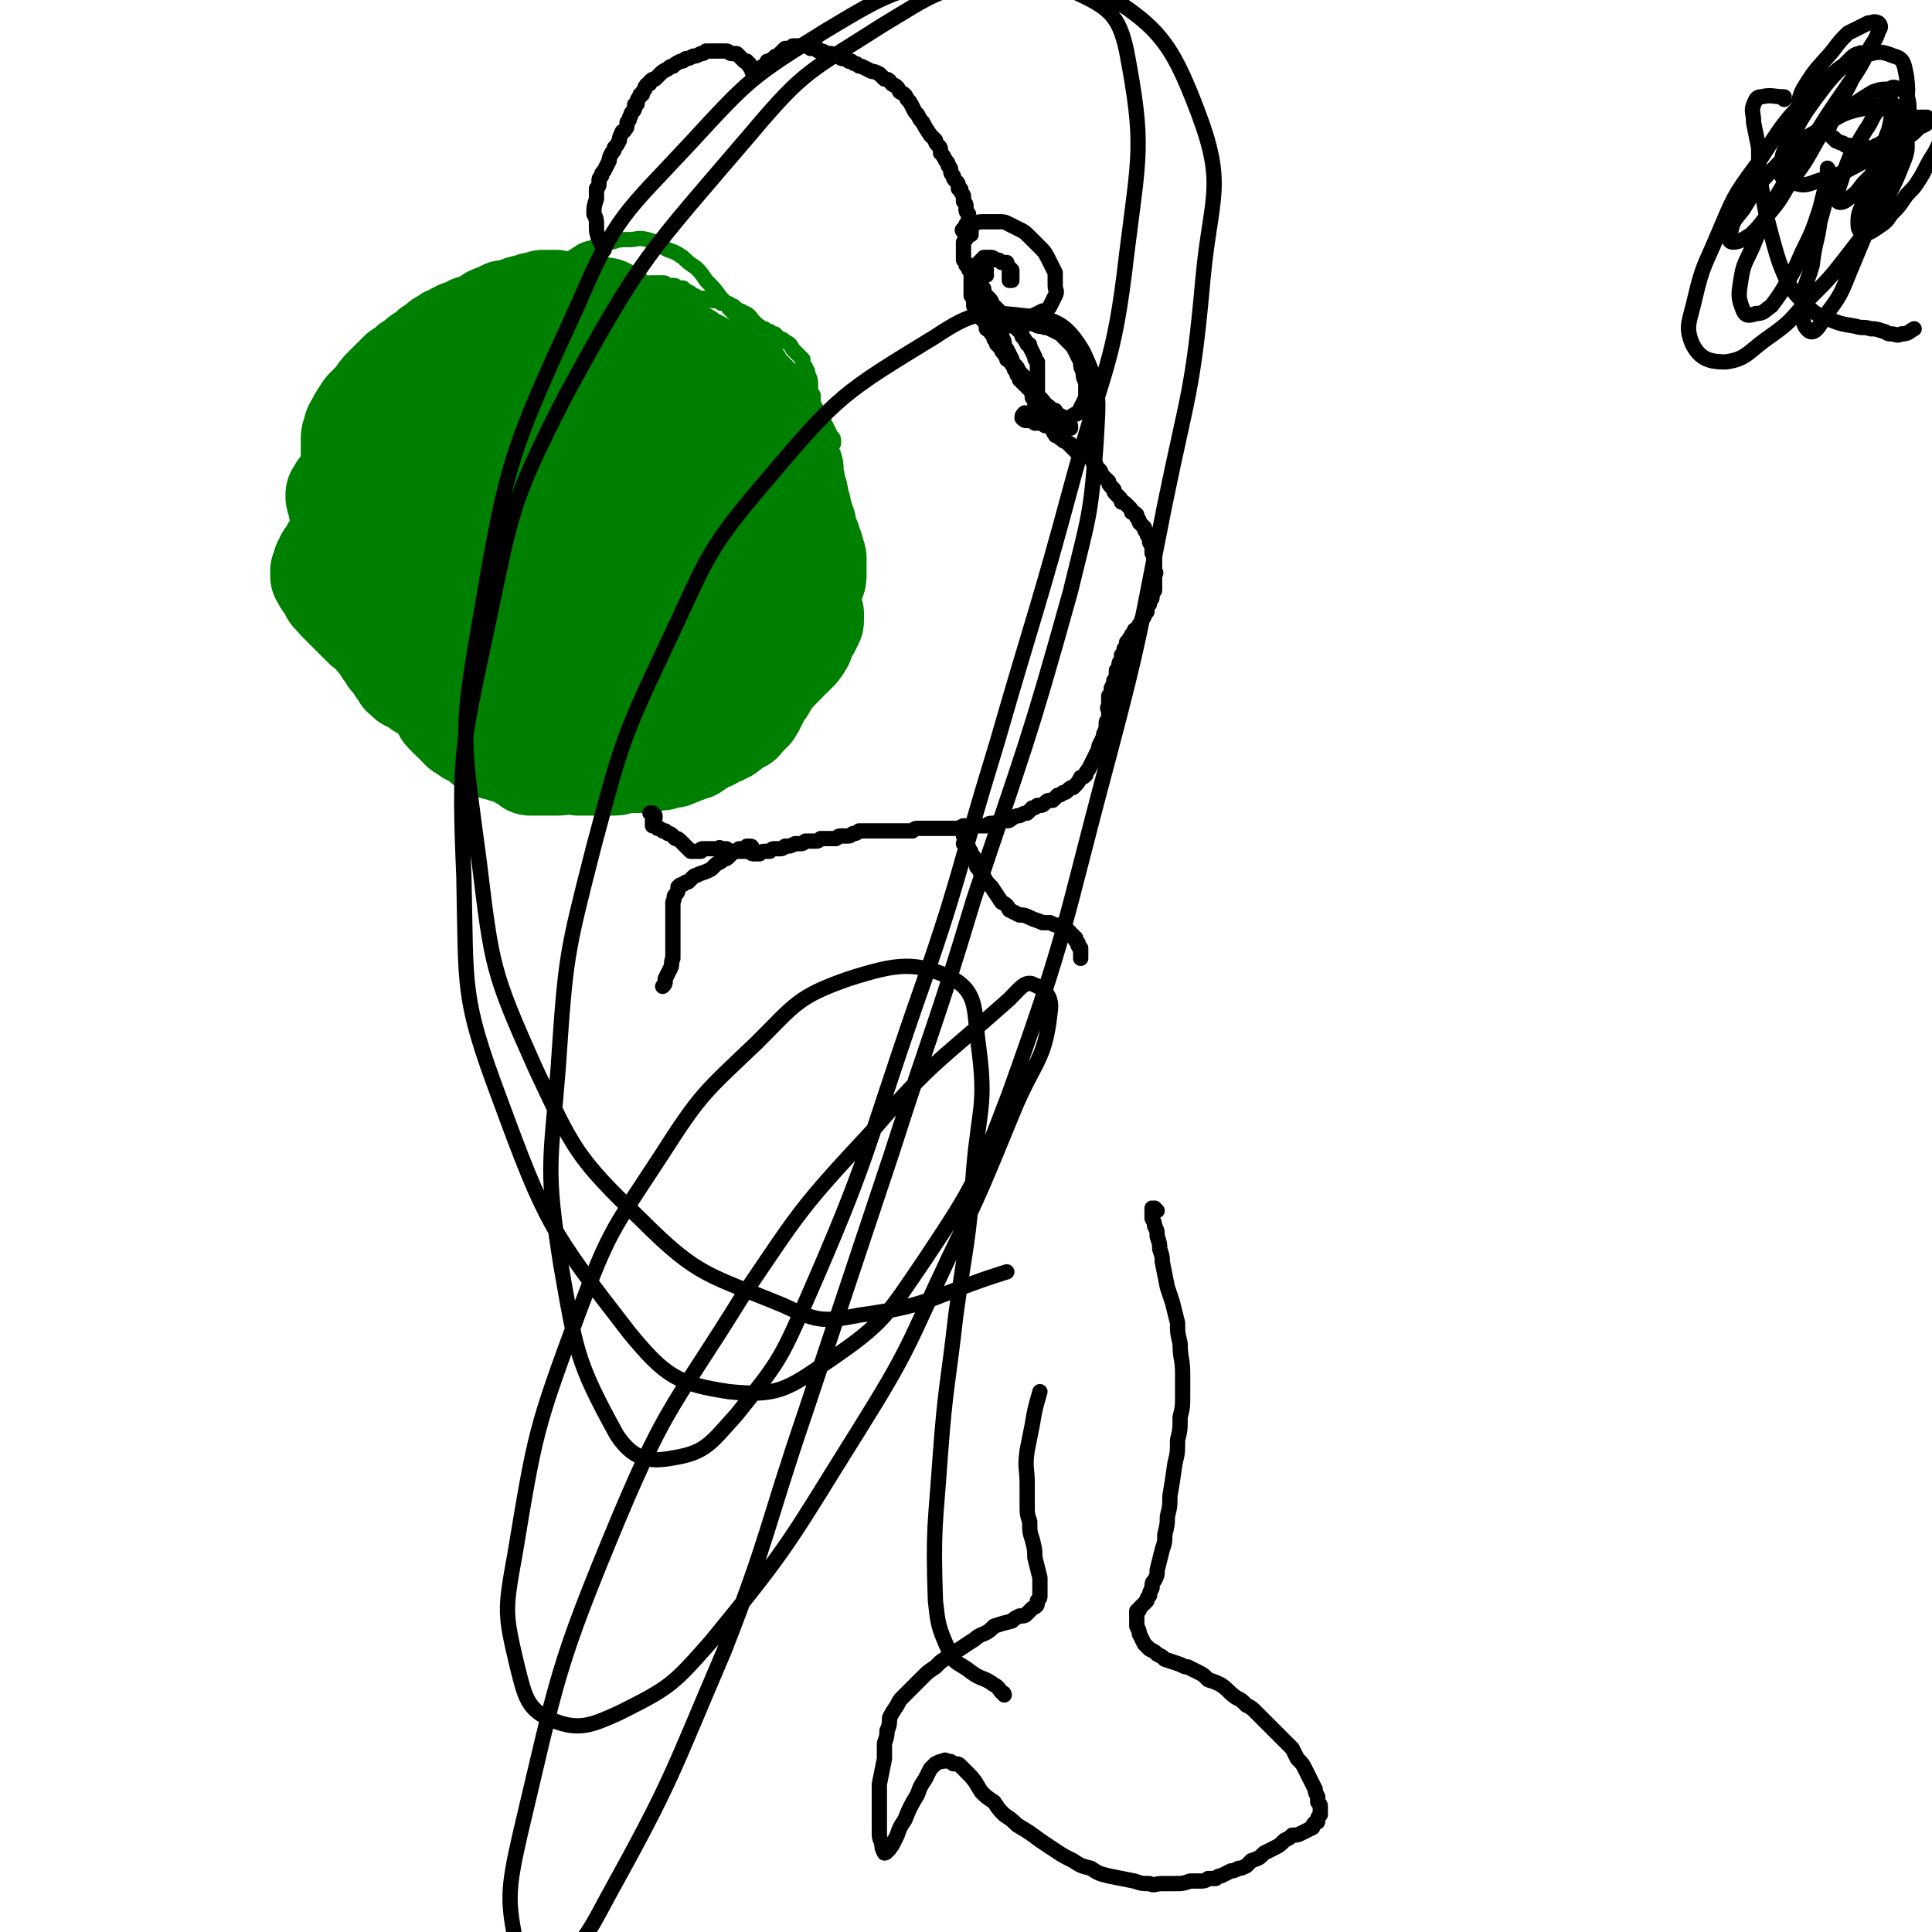 <svg viewBox='0 0 758 758' version='1.1' xmlns='http://www.w3.org/2000/svg' xmlns:xlink='http://www.w3.org/1999/xlink'><g fill='none' stroke='#008000' stroke-width='40' stroke-linecap='round' stroke-linejoin='round'><path d='M182,173c0,0 0,-1 -1,-1 0,0 1,0 1,0 -1,1 -1,1 -1,1 0,0 0,0 0,0 0,1 0,1 0,1 0,0 0,0 0,1 -1,1 -1,1 -1,2 0,2 0,2 0,3 0,1 0,1 0,2 0,2 0,2 0,4 0,2 0,2 1,4 0,2 0,2 0,3 1,2 1,2 1,3 1,1 1,1 2,3 0,1 0,1 1,2 1,1 1,1 3,3 1,1 1,1 1,2 1,1 1,1 2,2 1,1 1,1 3,2 1,2 1,2 3,3 1,1 1,1 2,2 2,1 2,1 3,2 1,1 1,1 2,2 2,1 2,1 4,3 2,1 2,1 3,1 2,1 2,1 3,2 2,1 2,1 3,1 2,1 2,1 3,2 2,1 2,1 4,2 2,1 2,1 3,2 2,0 2,0 4,1 2,1 2,1 3,1 2,1 2,1 4,2 4,1 4,1 7,1 2,1 2,1 5,1 2,0 2,0 4,0 2,0 2,1 5,0 3,0 3,0 7,0 5,-1 5,-2 10,-3 2,-1 2,-1 5,-1 2,-1 2,-1 4,-2 2,-1 2,-1 5,-3 1,-1 1,-1 3,-2 1,-1 1,-1 2,-2 2,-1 2,-1 3,-2 1,-2 1,-2 3,-4 1,-1 1,-1 1,-2 1,-1 1,-1 2,-2 0,-1 0,-1 0,-2 1,-1 1,-1 1,-2 1,-2 1,-2 1,-5 1,-1 1,-1 1,-3 0,-2 0,-2 0,-3 0,-2 0,-2 0,-3 0,-2 0,-2 -1,-5 0,-1 0,-1 0,-2 -1,-2 -1,-2 -1,-3 -1,-1 -1,-1 -2,-3 0,-1 0,-1 -1,-2 -1,-2 -1,-2 -3,-4 0,-1 0,-1 -1,-2 -1,-1 -1,-1 -2,-2 -1,-1 -1,-1 -2,-2 -1,-2 -1,-2 -2,-4 -1,-1 -1,-1 -1,-3 -1,-1 -1,-1 -2,-2 -1,-2 -1,-2 -2,-3 -2,-2 -2,-2 -4,-4 -1,-1 -1,-1 -3,-2 -2,-1 -2,-1 -4,-1 -3,-1 -3,-1 -5,-1 -3,0 -3,0 -5,0 -4,-1 -4,-1 -7,-1 -2,0 -2,1 -4,1 -2,0 -2,0 -4,1 -2,0 -2,0 -3,1 -1,0 -1,0 -3,1 -1,1 -1,1 -3,2 -1,1 -1,1 -2,3 0,1 0,1 -1,3 '/><path d='M239,177c0,-1 -1,-2 -1,-1 0,0 0,1 1,2 1,5 0,5 3,10 2,5 2,5 5,10 2,2 2,2 4,5 2,2 1,3 4,5 2,2 2,2 4,3 2,1 3,1 5,1 '/><path d='M279,203c0,0 -1,-1 -1,-1 0,0 1,1 1,1 1,-5 2,-5 3,-11 0,-2 -1,-2 -1,-5 -1,-3 -1,-3 -2,-5 -2,-2 -2,-2 -4,-4 -1,-1 -1,-2 -3,-2 -3,-1 -4,-2 -7,-1 -2,0 -2,1 -4,2 -3,1 -3,1 -4,3 -2,2 -2,2 -3,5 -2,4 -2,4 -3,9 -1,3 -1,3 -1,6 0,3 0,3 1,5 0,3 0,3 1,5 1,1 1,2 2,2 1,1 2,1 3,0 2,0 2,-1 3,-2 1,-2 1,-2 1,-4 1,-2 1,-2 1,-5 -1,-3 0,-4 -2,-7 -1,-3 -1,-3 -2,-4 -2,-2 -2,-2 -4,-3 -2,-1 -3,-1 -5,0 -2,0 -3,0 -5,2 -4,3 -4,3 -7,8 -2,3 -2,3 -4,7 -2,3 -1,3 -3,7 -1,4 -1,4 -1,8 -1,4 -1,4 -1,9 0,2 0,2 0,3 1,1 1,1 2,1 1,-2 1,-2 1,-4 2,-4 2,-4 2,-7 1,-8 1,-8 1,-16 0,-5 0,-5 -1,-10 -1,-5 -1,-5 -3,-8 -1,-3 -1,-4 -3,-5 -3,-2 -3,-2 -7,-2 -2,0 -2,0 -4,2 -3,2 -3,2 -5,5 -2,3 -2,3 -4,7 -2,4 -1,4 -3,9 -2,7 -2,7 -3,13 -1,4 -1,4 -2,7 -1,1 -1,1 -1,3 0,0 0,0 0,0 0,-2 0,-2 1,-4 0,-3 0,-3 0,-6 0,-3 0,-3 -1,-6 0,-3 0,-3 -1,-7 0,-4 0,-4 -2,-8 -1,-2 -1,-2 -2,-4 -1,-1 -1,-1 -3,-2 -1,-1 -1,-1 -3,-1 -1,0 -2,-1 -3,0 -2,2 -3,2 -5,4 -2,3 -1,3 -3,7 -1,3 -1,3 -2,7 -1,4 -1,4 -1,8 0,4 -1,4 1,8 1,2 2,2 4,3 2,1 2,1 4,0 3,0 3,0 5,-2 3,-2 3,-2 5,-5 4,-4 4,-4 7,-9 1,-3 1,-3 2,-7 1,-2 1,-2 1,-5 -1,-2 -1,-2 -3,-3 -2,-2 -3,-2 -6,-2 -3,0 -3,1 -5,2 -4,1 -4,1 -7,2 -3,2 -3,2 -7,4 -3,3 -3,3 -6,5 -5,4 -4,4 -8,7 -2,2 -2,2 -4,4 -1,1 -1,1 -2,3 -1,1 -1,1 -2,2 0,2 0,2 0,4 1,1 1,1 2,3 0,1 0,1 2,2 1,2 1,2 2,3 2,2 2,2 3,3 2,2 2,2 5,5 1,1 1,1 3,3 1,2 1,2 3,3 1,1 1,1 3,3 2,2 2,2 4,4 1,1 1,1 2,3 2,1 1,1 2,2 1,1 1,2 2,3 1,1 1,0 2,1 1,2 1,2 2,3 0,1 0,1 1,1 1,1 1,1 1,2 1,1 1,1 2,2 1,1 1,1 2,3 1,1 1,1 2,2 1,1 1,1 2,2 1,1 1,1 2,2 2,0 2,0 3,1 1,2 1,2 3,3 0,1 0,1 1,1 1,1 1,1 2,1 0,1 0,1 1,1 1,1 1,1 2,1 0,1 0,1 1,1 0,0 0,0 1,1 0,0 0,0 1,0 0,0 0,0 0,1 1,0 1,0 1,0 0,0 0,0 0,0 0,0 0,0 0,0 0,0 0,0 0,1 1,0 1,0 1,0 0,1 0,1 1,1 0,0 0,0 1,1 0,0 0,0 1,0 1,1 1,1 2,1 1,0 1,0 1,0 1,0 1,0 2,0 1,0 1,0 1,0 1,0 1,0 2,0 1,-1 1,-1 2,-1 0,0 0,0 1,0 0,0 0,0 1,0 0,0 0,0 0,0 1,0 1,0 1,0 1,0 1,0 2,0 0,0 0,0 0,0 1,0 1,0 1,0 0,0 0,0 1,0 0,0 0,0 1,0 0,0 0,0 0,0 1,0 1,0 1,0 1,0 1,0 1,0 1,0 1,0 2,-1 1,0 1,0 1,0 1,-1 1,-1 2,-2 1,0 1,0 2,-1 0,0 0,0 1,-1 1,0 1,0 2,-1 2,-1 2,-1 3,-1 1,-1 1,-1 2,-1 1,-1 1,-1 2,-1 1,-1 1,-1 3,-2 1,0 1,0 2,-1 1,0 1,0 2,0 0,-1 0,-1 1,-1 1,-1 1,-1 2,-1 1,0 1,0 3,-1 0,0 0,0 1,0 1,-1 1,-1 1,-1 1,-1 1,-1 2,-1 1,-2 2,-1 3,-3 1,-1 1,-1 1,-2 1,-2 1,-2 2,-3 0,-2 0,-2 1,-4 0,-1 0,-1 1,-3 0,-2 0,-3 0,-5 1,-2 1,-2 1,-4 0,-2 0,-2 0,-4 0,-2 0,-2 -1,-3 0,-3 0,-3 -1,-5 -1,-1 -1,-1 -2,-2 -1,-1 -1,-1 -2,-1 -1,0 -2,0 -3,0 -2,0 -2,1 -3,2 -3,1 -3,1 -5,4 -2,1 -2,1 -3,3 -1,2 -1,2 -2,5 -1,2 -1,2 -2,5 0,3 0,3 0,6 0,1 0,2 1,2 0,1 1,1 1,1 1,-1 1,-1 1,-2 1,-2 1,-2 1,-4 1,-3 1,-3 1,-6 0,-2 0,-2 -1,-4 0,-1 0,-1 -1,-2 -1,-1 -1,-1 -3,-2 -2,0 -2,0 -4,1 -2,1 -2,1 -3,3 -2,3 -2,3 -3,6 -2,3 -2,3 -2,7 -1,3 -1,3 -2,7 0,1 1,1 1,1 1,0 1,0 2,-1 1,-1 1,-1 2,-3 1,-1 1,-1 1,-4 1,-3 1,-3 1,-6 0,-2 0,-2 -1,-4 -1,-2 -1,-2 -2,-4 -1,-1 -1,-2 -3,-2 -3,-1 -3,-1 -6,-1 -3,0 -3,0 -5,2 -2,1 -2,1 -4,2 -3,4 -3,4 -5,9 -1,2 -1,3 -1,6 0,1 1,1 2,2 1,1 2,1 3,1 2,0 3,1 5,0 5,-2 5,-3 9,-6 2,-1 2,-1 3,-3 '/><path d='M317,226c0,0 -1,-1 -1,-1 0,0 0,0 1,1 0,0 0,0 0,1 0,0 0,0 0,0 0,1 0,1 0,1 0,1 0,1 0,1 0,1 0,1 0,1 0,1 0,1 0,1 0,1 1,1 1,2 0,1 0,1 0,1 0,1 0,1 0,2 0,1 0,1 0,1 0,1 0,1 0,2 0,1 0,1 0,1 1,1 1,1 1,1 0,1 0,1 0,1 0,0 0,0 0,1 0,0 0,0 0,0 0,1 0,1 -1,2 0,0 0,0 0,0 0,1 0,1 -1,2 0,0 0,0 -1,1 0,1 0,1 -1,2 0,1 0,1 0,2 -1,0 -1,0 -1,1 0,1 0,1 -1,1 0,1 0,1 0,1 -1,1 -1,1 -2,2 0,0 0,0 -1,0 0,1 0,1 -1,1 0,1 0,1 -1,2 -1,1 -1,1 -2,2 -1,1 -1,1 -2,2 -1,1 -1,1 -2,2 -1,1 -1,1 -1,2 -1,1 -1,2 -2,3 0,0 0,0 -1,1 '/><path d='M311,242c0,-1 -1,-1 -1,-1 0,-1 1,0 1,0 1,-1 1,-1 2,-2 1,-1 1,-1 2,-2 2,-3 2,-3 3,-6 1,-2 1,-2 1,-3 1,-1 1,-1 1,-3 0,-3 0,-3 0,-6 0,-1 -1,-1 -1,-3 0,-1 0,-1 -1,-2 0,-2 0,-2 -1,-3 -1,-3 -1,-3 -1,-5 -1,-2 -1,-2 -1,-3 -1,-2 -1,-2 -1,-4 -1,-1 -1,-1 -1,-3 0,-2 0,-2 -1,-4 0,-2 0,-2 -1,-4 0,-2 0,-2 0,-4 -1,-1 -1,-1 -1,-2 -1,-2 -1,-1 -1,-3 -1,-1 -1,-1 -1,-2 -1,-2 -1,-2 -2,-3 0,-2 0,-2 0,-3 -1,-1 -1,-1 -2,-2 0,-1 0,-1 -1,-2 -1,-2 -1,-2 -2,-4 -1,-1 -1,-1 -2,-2 -1,-1 -1,-1 -3,-2 -1,-1 -1,-1 -2,-2 -2,-2 -2,-2 -4,-4 -1,-1 -1,-1 -2,-2 -1,-1 -1,-1 -3,-2 -1,-1 -1,-1 -2,-2 -2,-1 -2,-1 -3,-1 -3,-2 -3,-2 -5,-4 -2,-1 -2,-1 -4,-2 -1,-1 -1,-1 -3,-2 -2,-1 -2,-1 -4,-2 -3,-1 -3,-1 -5,-2 -2,-1 -2,-1 -4,-2 -2,0 -2,0 -3,-1 -2,0 -2,0 -4,0 -2,-1 -2,-1 -4,0 -4,0 -4,0 -7,0 -2,1 -2,1 -4,1 -2,1 -2,1 -4,1 -2,1 -3,1 -5,1 -3,2 -3,2 -6,3 -2,1 -2,1 -4,2 -2,1 -2,1 -4,2 -2,2 -2,2 -4,3 -2,2 -2,2 -5,5 -1,2 -1,2 -2,4 -2,2 -2,2 -3,4 -1,2 -1,2 -2,5 0,2 0,2 -1,4 -1,4 -1,4 -1,8 -1,3 -1,3 -1,6 1,3 1,3 1,5 1,4 1,4 3,7 3,6 3,7 7,12 3,4 3,4 6,8 4,3 4,3 8,6 4,2 4,2 8,3 4,0 5,1 9,-1 7,-2 7,-2 13,-6 4,-3 4,-3 7,-7 3,-4 3,-4 4,-9 2,-4 2,-5 3,-9 0,-7 0,-7 -2,-13 -1,-4 -1,-4 -3,-7 -2,-4 -3,-4 -5,-7 -3,-3 -3,-3 -6,-5 -3,-2 -3,-3 -7,-4 -4,-1 -5,-2 -10,-2 -3,0 -3,1 -6,2 -3,2 -3,2 -6,4 -3,3 -3,3 -6,6 -4,5 -4,5 -7,11 -1,3 -1,3 -2,7 0,2 0,2 0,5 0,2 0,2 1,3 0,1 1,1 2,1 2,-1 2,-2 3,-4 2,-2 1,-3 2,-5 1,-4 1,-4 1,-8 1,-4 1,-4 0,-8 -1,-5 -1,-5 -3,-10 -1,-3 -1,-3 -3,-6 -2,-2 -2,-2 -5,-4 -2,-1 -2,-1 -4,-2 -3,-1 -3,-1 -6,-1 -3,1 -4,1 -7,3 -3,2 -3,2 -5,4 -2,2 -2,2 -4,4 -1,2 -2,2 -3,4 -1,2 -1,3 -2,5 0,2 0,2 0,4 0,1 0,1 0,3 0,2 0,2 0,3 0,1 0,1 1,3 0,1 0,1 1,2 0,1 0,1 0,2 0,1 0,1 0,2 0,1 0,1 0,2 0,1 0,1 -1,2 0,0 0,0 0,1 0,1 -1,1 -1,2 0,0 0,0 0,1 -1,0 -1,0 -1,0 0,1 0,1 0,1 0,1 0,1 0,2 -1,0 -1,0 -1,1 0,1 0,1 0,2 0,0 0,0 -1,1 0,1 0,1 0,2 0,2 0,2 -1,4 0,1 0,1 0,2 0,0 0,0 0,1 0,1 0,1 0,2 -1,1 -1,1 -1,1 0,1 0,1 0,1 0,1 0,1 -1,1 0,0 0,0 0,0 -1,0 -1,0 -1,-1 -1,0 -1,0 -2,-1 0,0 0,0 -1,0 -1,-1 -1,-1 -1,-1 -1,-1 -1,-1 -2,-2 -1,-1 -1,-1 -2,-2 0,0 0,0 0,-1 -1,-1 -1,-1 -1,-1 0,-1 0,-1 -1,-2 0,-1 0,-1 0,-2 0,0 0,0 -1,-1 0,-1 0,-1 0,-1 0,-1 0,-1 0,-2 0,-1 0,-1 -1,-1 0,-2 0,-2 0,-3 0,-1 0,-1 0,-2 0,-1 0,-1 0,-3 0,-1 0,-1 1,-2 0,-1 0,-1 0,-3 0,-1 0,-1 1,-2 0,0 0,0 0,-1 0,0 0,0 0,-1 0,-1 0,-1 1,-2 0,0 0,0 0,-1 1,-1 1,-1 1,-1 1,-1 1,-1 1,-2 1,-1 1,-1 1,-2 1,-1 1,-1 2,-2 0,-1 0,-1 1,-2 0,-1 0,-1 1,-2 0,-1 0,-1 1,-2 0,-1 0,-1 1,-2 0,0 0,0 1,-1 0,0 0,0 0,-1 1,0 1,0 1,-1 1,-1 1,-1 1,-1 1,-1 1,-1 2,-2 0,-1 0,-1 1,-2 0,-1 0,-1 0,-1 1,-1 1,-1 1,-2 1,0 1,0 1,-1 1,0 1,0 1,0 1,-1 1,-1 1,-1 1,-1 1,-1 1,-1 1,-1 1,-1 2,-1 0,0 0,0 1,0 1,-1 1,-1 3,-1 1,-1 1,-1 2,-1 1,-1 1,-1 2,-1 1,0 1,0 2,-1 2,-1 2,-1 3,-1 1,-1 1,-1 2,-1 1,-1 1,-1 2,-1 1,0 1,0 1,-1 1,0 1,0 2,0 1,0 1,0 1,-1 1,0 1,0 1,0 1,0 1,0 1,0 1,0 1,0 1,-1 1,0 1,0 2,0 0,0 0,0 1,-1 0,0 0,0 1,0 0,0 1,0 1,-1 1,0 1,0 1,0 1,-1 1,-1 2,-1 1,0 1,0 1,0 1,-1 1,-1 1,-1 1,0 1,0 2,0 1,0 1,0 2,0 1,0 1,0 1,0 1,0 1,0 2,0 0,0 0,0 1,0 0,0 0,0 1,0 1,0 1,0 2,0 0,0 0,0 1,0 0,0 0,0 1,0 0,-1 0,-1 1,-1 1,0 1,0 1,0 1,0 1,0 2,0 0,-1 0,-1 1,-1 1,0 1,0 1,0 1,0 1,0 2,0 1,0 1,0 2,0 0,1 0,1 1,1 1,0 1,0 2,0 0,0 0,0 1,0 1,0 1,0 1,0 1,0 1,0 2,-1 1,0 1,0 2,0 1,0 1,0 1,-1 0,0 0,0 0,0 1,0 1,0 1,-1 0,0 0,0 0,0 0,-1 0,-1 -1,-1 0,-1 0,-1 -1,-1 0,0 0,0 -1,0 0,-1 0,-1 -1,-1 -1,0 -1,0 -1,0 -3,-1 -3,-1 -5,-1 -1,0 -1,0 -2,-1 -1,0 -1,0 -2,0 -1,0 -1,0 -3,0 -2,0 -2,0 -3,0 -2,-1 -2,0 -3,-1 -1,0 -1,0 -3,0 -1,0 -1,0 -2,0 -2,1 -2,1 -4,1 -2,1 -2,1 -3,1 -1,0 -1,0 -3,1 -1,0 -1,0 -2,1 -2,0 -2,0 -3,0 -2,1 -2,1 -4,2 -1,0 -1,0 -2,1 -1,1 -1,1 -2,1 -1,1 -1,1 -2,1 -2,1 -2,1 -3,1 -1,1 -1,1 -1,1 -1,0 -1,0 -2,1 0,0 0,0 -1,0 -1,0 -1,0 -1,1 -2,0 -2,0 -3,1 -1,0 -1,0 -2,1 -1,1 -1,1 -2,1 -1,1 -1,1 -2,2 -1,1 -1,0 -2,1 -1,1 -1,1 -2,2 -1,1 -1,1 -2,1 -1,1 -1,1 -2,2 -1,1 -1,1 -2,1 -2,2 -2,2 -4,3 -1,1 -1,1 -2,2 -1,1 -1,1 -2,2 -1,1 -1,1 -2,2 -2,2 -2,2 -3,4 -1,1 -1,1 -2,2 -1,1 -1,1 -2,2 -1,1 -1,1 -2,3 -1,1 -1,1 -1,2 -1,1 -1,1 -2,3 0,1 0,1 0,2 -1,1 -1,1 -1,2 0,1 0,1 0,2 0,1 0,1 0,3 0,0 0,0 0,1 0,1 0,1 0,2 0,1 0,1 0,3 0,1 0,1 0,1 0,1 0,1 1,2 0,1 0,1 0,1 0,1 0,1 0,2 0,1 0,1 0,2 -1,1 -1,1 -1,2 0,0 0,0 0,1 0,1 0,1 0,2 0,0 0,0 0,1 0,1 0,1 0,2 0,1 0,1 0,1 0,1 0,1 0,2 0,1 0,1 0,2 1,1 0,1 1,2 0,1 0,1 0,2 0,0 0,0 0,1 0,1 0,1 1,2 0,1 0,1 0,2 0,1 0,1 0,1 0,1 0,1 1,2 0,1 0,1 0,1 1,1 1,1 1,2 0,1 0,1 1,2 0,1 0,1 1,2 0,0 0,0 1,1 0,1 0,1 0,2 1,1 1,1 2,2 0,0 0,0 0,1 1,1 1,1 1,1 0,1 0,1 1,1 0,1 0,1 0,1 1,1 1,1 1,2 1,1 1,1 1,1 0,1 0,1 1,1 0,1 0,1 0,1 0,1 0,1 1,2 0,1 0,1 0,1 0,1 0,1 0,2 0,0 0,0 1,1 0,1 0,1 0,1 0,1 0,1 1,2 0,0 0,0 0,1 0,0 0,0 0,1 1,0 1,0 1,0 0,1 0,1 0,1 1,1 1,1 1,1 0,1 0,1 0,2 0,0 0,0 1,1 0,1 0,1 0,1 0,1 0,1 1,2 0,1 0,1 0,1 0,0 0,0 1,1 0,0 0,0 0,0 1,1 1,1 2,1 0,0 0,0 0,1 1,0 1,0 1,0 1,0 1,0 1,1 1,0 1,0 1,0 1,1 1,1 1,1 0,1 0,1 1,1 0,0 0,0 0,1 1,0 1,0 1,0 0,1 0,1 1,1 0,1 0,1 0,1 1,0 1,0 1,1 0,0 0,0 1,0 0,1 0,1 1,1 0,1 0,1 1,1 0,0 0,1 1,1 0,0 0,0 1,0 0,1 0,1 1,1 0,0 0,0 1,1 1,0 1,0 1,1 1,0 1,0 1,1 0,0 0,0 1,1 1,1 1,1 1,1 1,1 1,1 1,1 1,1 1,1 2,1 0,1 0,1 1,1 0,0 0,0 1,1 1,0 1,0 3,1 0,0 0,0 1,0 1,0 1,0 2,1 2,0 2,0 3,0 1,0 1,0 3,0 1,0 1,0 2,1 2,0 2,0 3,0 1,0 1,0 3,0 1,0 1,0 3,0 2,0 2,0 4,0 1,0 1,0 3,0 1,0 1,0 2,0 2,0 2,0 3,0 2,0 2,0 3,0 1,0 1,0 2,-1 1,0 1,0 3,-1 2,0 2,0 3,-1 2,-1 2,-1 4,-2 1,0 1,0 2,-1 2,-1 2,-1 4,-3 2,-1 2,-1 3,-1 1,-1 1,-1 2,-2 1,-1 1,-1 1,-2 1,0 1,0 2,-1 0,-1 0,-1 1,-1 0,0 0,0 0,-1 0,0 0,0 0,0 0,-1 0,-1 0,-1 -1,-1 -1,-1 -2,-1 -1,0 -1,0 -2,-1 -1,0 -1,0 -2,-1 -1,0 -1,0 -2,0 -3,-1 -3,-1 -5,-2 -2,0 -2,0 -3,0 -2,-1 -2,-1 -4,-1 -1,0 -1,0 -3,-1 -2,0 -2,0 -3,-1 -3,0 -3,0 -5,0 -2,0 -2,0 -4,0 -1,-1 -1,-1 -3,-1 -2,0 -2,0 -3,0 -3,-1 -3,-1 -5,-2 -2,-1 -2,-1 -3,-2 -2,0 -2,0 -3,-1 -1,-1 -1,-1 -2,-3 -2,-1 -2,-1 -2,-2 -2,-2 -2,-2 -3,-4 0,-1 0,-1 -1,-3 0,-1 0,-1 0,-2 -1,-2 -1,-2 -1,-3 0,-1 0,-1 1,-3 0,-1 0,-1 0,-2 1,0 1,0 1,-1 1,0 1,0 2,-1 0,0 0,0 1,0 2,1 2,1 4,2 1,0 0,0 1,1 '/><path d='M135,192c0,0 -1,-1 -1,-1 0,0 1,0 1,1 -1,0 -1,0 -1,0 -1,0 -1,0 -1,1 -1,1 -1,1 -1,1 0,1 0,1 0,1 0,1 1,1 1,2 0,1 0,1 0,2 0,1 1,1 1,1 0,1 0,1 0,2 0,1 0,1 0,1 0,1 0,1 0,2 0,2 0,2 0,3 -1,1 -1,1 -1,2 0,1 0,1 0,2 -1,0 -1,0 -1,1 -1,1 -1,1 -2,3 0,1 0,1 -1,2 0,0 0,0 -1,1 0,1 0,1 -1,2 0,1 0,1 0,1 0,1 0,1 -1,2 0,0 0,0 0,1 0,0 0,0 0,1 0,0 1,0 1,1 0,1 0,1 1,2 0,0 0,0 1,1 0,1 0,1 1,2 0,1 0,1 1,1 1,2 1,2 2,3 1,1 1,1 1,1 1,1 1,1 2,2 0,0 0,0 1,1 1,0 1,0 1,1 1,1 1,1 2,2 0,0 0,0 1,1 1,0 1,0 1,1 1,0 1,0 1,1 1,0 1,0 2,1 1,1 1,1 2,2 0,1 0,1 1,1 0,1 0,1 1,2 0,0 0,0 1,1 1,1 1,1 1,2 1,1 1,1 1,1 1,1 1,1 1,2 1,0 1,0 1,1 1,1 1,1 2,3 1,0 1,0 1,1 1,1 1,1 1,2 1,0 1,0 2,1 0,1 0,1 1,1 1,1 1,1 2,1 1,1 1,1 2,1 0,1 0,1 1,1 1,0 1,0 1,1 1,0 1,0 2,1 1,1 1,1 1,1 1,1 1,1 2,2 0,0 0,0 1,1 0,1 0,1 1,1 0,2 0,2 1,3 1,0 1,0 1,1 1,1 1,1 1,1 1,1 1,1 2,1 0,1 0,1 1,2 1,0 1,0 1,1 1,0 1,0 1,0 1,1 1,1 1,1 1,0 1,0 1,1 1,0 1,0 2,0 0,0 0,0 1,1 0,0 0,0 0,0 1,0 1,0 1,1 1,0 1,0 1,0 1,1 1,1 1,2 1,0 1,0 1,0 1,1 1,1 1,1 1,0 1,0 2,0 0,1 0,1 1,1 1,0 1,0 1,0 1,0 1,0 1,0 1,1 1,1 1,1 1,0 1,0 2,0 0,0 0,0 1,0 0,0 0,0 1,1 0,0 0,0 0,0 1,0 1,0 1,0 0,1 0,1 1,1 0,0 0,0 1,0 0,1 0,1 0,1 1,0 1,0 1,0 1,1 1,1 1,1 1,0 1,0 1,1 1,0 1,0 1,0 1,0 1,0 1,0 1,0 1,0 2,0 1,0 1,0 1,0 1,0 1,0 2,0 0,0 0,0 1,0 0,0 0,0 1,0 1,0 1,0 2,0 1,0 1,0 2,-1 0,0 0,0 1,0 1,0 1,0 2,0 0,0 0,0 1,0 1,0 1,0 2,1 1,0 1,0 2,0 1,0 1,0 1,0 1,0 1,0 2,0 1,0 1,0 2,0 1,0 1,0 2,0 1,0 1,0 1,0 1,0 1,0 2,0 1,0 1,0 2,0 1,0 1,0 1,-1 1,0 1,0 2,0 1,0 1,0 2,0 0,0 0,0 1,0 1,0 1,0 2,0 1,0 1,0 2,0 1,0 1,0 1,0 1,0 1,0 2,0 1,-1 1,-1 2,-1 1,0 1,0 2,0 1,0 1,0 1,0 1,0 1,0 2,-1 0,0 0,0 1,0 1,0 1,0 2,0 0,-1 0,-1 1,-1 0,0 0,0 1,0 1,0 1,0 2,-1 0,0 0,0 1,0 1,-1 1,-1 3,-1 0,-1 0,-1 1,-1 1,-1 1,-1 2,-1 0,-1 0,-1 1,-1 1,-1 1,-1 3,-1 0,-1 0,-1 1,-1 1,0 1,0 1,-1 1,0 1,0 2,0 1,-1 1,-1 2,-1 0,-1 0,-1 1,-1 1,-1 1,0 1,-1 1,0 1,0 1,-1 1,0 1,0 1,0 1,-1 1,-1 2,-1 0,-1 0,-1 0,-1 1,-1 1,-1 1,-1 1,0 1,0 1,-1 1,-1 1,-1 1,-1 1,0 1,0 1,-1 0,0 0,0 0,-1 1,0 0,0 1,0 0,-1 0,-1 0,-1 0,-1 0,-1 1,-1 0,-1 0,-1 0,-2 1,0 1,0 1,-1 0,0 0,0 1,-1 0,-1 0,-1 1,-1 0,-1 0,-1 0,-1 1,-1 1,-1 1,-2 1,0 1,0 1,-1 1,-1 1,-1 2,-2 0,-1 0,-1 1,-2 '/></g>
<g fill='none' stroke='#008000' stroke-width='6' stroke-linecap='round' stroke-linejoin='round'><path d='M241,113c0,0 -1,-1 -1,-1 0,0 0,0 1,0 0,0 0,0 1,0 1,0 1,0 1,0 1,0 1,0 2,0 1,0 1,0 2,0 1,0 1,0 2,0 1,0 1,0 2,0 1,0 1,0 2,0 1,0 1,0 2,-1 1,0 1,0 2,0 2,0 2,0 3,0 1,0 1,0 2,1 1,0 1,0 2,0 1,0 1,0 2,1 1,0 1,0 2,0 1,1 1,1 3,2 0,0 0,0 1,1 1,0 1,0 2,1 2,0 2,0 3,0 2,1 2,1 4,1 1,0 1,0 2,1 1,0 1,0 2,0 1,0 1,0 2,1 1,0 1,0 1,1 1,0 1,0 2,1 1,0 1,0 2,1 1,0 1,0 2,1 1,1 1,1 1,2 1,0 1,0 1,1 1,0 1,0 1,1 1,0 1,0 1,0 1,1 1,1 2,1 1,1 1,1 2,1 1,1 1,1 2,1 1,1 1,1 2,2 1,0 1,0 2,1 2,1 2,1 3,3 1,1 1,1 2,2 1,1 1,1 2,2 0,2 0,2 1,3 0,1 1,1 1,3 1,2 1,2 1,5 0,1 0,2 1,3 0,2 0,2 0,3 0,2 0,2 0,3 0,2 0,2 0,4 0,1 0,1 0,2 1,0 1,0 1,1 0,1 0,1 1,1 0,1 0,1 0,1 1,1 1,1 2,1 0,1 0,1 1,1 0,0 0,0 1,1 1,0 1,0 1,0 1,1 1,1 1,1 0,0 0,0 0,0 0,0 0,0 0,0 0,0 0,0 0,-1 0,-1 0,-1 -1,-2 -1,-2 -1,-2 -2,-4 -1,-2 -1,-2 -2,-3 -1,-2 -1,-2 -2,-4 -1,-2 -1,-2 -2,-4 -2,-4 -2,-4 -4,-7 -2,-2 -2,-2 -4,-4 -2,-2 -2,-2 -4,-4 -1,-2 -1,-2 -3,-3 -2,-2 -2,-2 -4,-4 -3,-3 -3,-3 -6,-5 -1,-2 -1,-2 -3,-4 -2,-2 -2,-2 -4,-4 -1,-2 -1,-2 -3,-4 -3,-4 -3,-4 -6,-7 -2,-3 -2,-3 -4,-5 -3,-2 -3,-2 -5,-4 -3,-2 -3,-2 -6,-3 -4,-2 -4,-3 -8,-4 -4,-1 -4,0 -7,0 -4,0 -4,0 -7,1 -4,0 -4,0 -7,2 -4,1 -4,1 -7,3 -3,2 -3,2 -6,4 -1,0 -1,0 -2,1 '/></g>
<g fill='none' stroke='#000000' stroke-width='6' stroke-linecap='round' stroke-linejoin='round'><path d='M256,320c0,0 -1,-1 -1,-1 0,0 1,0 1,0 0,0 0,0 0,1 1,0 1,0 1,0 0,0 0,0 0,0 0,1 0,1 0,1 0,0 0,0 0,0 0,0 0,0 0,0 -1,1 -1,1 -1,1 0,0 0,0 0,0 0,0 0,0 0,0 0,0 0,0 0,0 0,1 0,1 0,1 0,0 0,0 0,1 0,0 0,0 1,0 0,0 0,0 0,0 1,1 1,1 1,1 1,0 1,0 2,1 0,0 0,0 1,0 0,0 0,0 1,1 1,0 1,0 2,1 1,1 1,1 1,1 1,0 1,0 2,1 0,0 0,0 1,1 0,0 0,0 1,1 0,0 0,0 1,1 0,0 0,0 1,1 0,0 0,0 1,0 0,0 0,0 1,0 1,0 1,0 2,0 0,-1 0,-1 1,-1 1,0 1,0 1,0 1,0 1,0 1,0 1,0 1,0 1,0 1,0 1,0 2,0 0,0 0,0 1,0 0,0 0,-1 1,0 0,0 0,0 0,0 1,0 1,0 2,0 0,1 0,1 1,1 1,0 1,0 1,0 1,0 1,0 2,0 0,0 0,0 1,0 1,0 1,0 3,0 0,0 0,0 1,0 1,1 1,1 2,1 1,0 1,0 2,0 1,-1 1,-1 3,-1 1,0 1,0 1,0 1,-1 1,-1 2,-1 1,0 1,0 1,0 2,0 2,0 3,-1 2,0 2,0 4,-1 1,0 1,0 2,0 1,0 1,0 2,-1 1,0 1,0 1,0 2,0 2,0 3,0 1,0 1,0 2,-1 1,0 1,0 2,0 1,0 1,0 2,0 1,0 1,0 2,0 1,-1 1,-1 2,-1 1,0 1,0 2,0 0,0 0,0 1,0 1,0 1,-1 2,-1 1,0 1,0 2,-1 1,0 1,0 2,0 1,0 1,0 1,0 1,0 1,0 2,0 1,0 1,0 1,0 1,0 1,0 1,0 1,0 1,0 2,0 0,0 0,0 1,0 1,0 1,0 2,0 1,0 1,0 1,0 2,0 2,0 3,0 1,0 1,0 2,0 1,0 1,0 2,0 0,0 0,0 1,0 1,-1 1,-1 2,-1 1,0 1,0 2,0 1,0 1,0 1,0 1,0 1,0 2,0 0,0 0,0 1,0 1,0 1,0 3,0 1,0 1,0 2,0 0,0 0,0 1,0 1,0 1,0 2,0 2,0 2,0 4,-1 1,0 1,0 2,0 1,0 1,0 2,0 1,0 1,0 3,0 1,0 1,0 2,0 1,-1 1,-1 3,-1 1,0 1,0 2,-1 2,0 2,0 3,0 1,0 1,0 2,-1 2,-1 2,-1 3,-1 2,-1 2,-1 3,-1 1,-1 1,-1 2,-2 1,0 1,0 2,-1 2,0 2,0 3,-1 1,-1 1,-1 3,-1 1,-1 1,-1 2,-2 1,0 1,0 2,-1 1,0 1,0 2,-1 1,-1 1,-1 2,-1 2,-2 2,-2 3,-4 1,0 1,0 2,-1 0,-1 0,-1 1,-2 1,-2 1,-2 2,-4 1,-2 1,-2 2,-4 0,-1 0,-1 1,-3 1,-2 1,-2 1,-3 1,-2 1,-2 1,-4 0,-1 0,-1 1,-2 0,-1 0,-1 0,-2 0,-1 0,-1 0,-1 0,-1 -1,-1 0,-2 0,-1 0,-1 0,-2 0,-1 0,-1 0,-2 1,-1 1,-1 1,-2 0,-1 0,-1 0,-1 1,-2 1,-2 1,-3 0,0 0,0 1,-1 0,-1 0,-1 0,-2 0,0 0,0 0,-1 1,-1 1,-1 1,-2 0,-1 0,-1 1,-2 0,-1 0,-1 0,-2 1,-1 1,-1 1,-2 0,-1 0,0 1,-1 0,-1 0,-1 0,-2 1,-1 1,-1 1,-1 0,-1 1,-1 1,-2 0,0 0,0 1,-1 0,-1 0,-1 1,-1 1,-1 1,-1 1,-2 1,-1 1,-1 1,-2 1,-1 1,-1 1,-2 0,-1 0,-1 1,-1 0,-2 0,-2 1,-3 0,-1 0,-1 0,-2 1,0 1,0 1,-1 0,-1 0,-1 0,-2 1,0 1,0 1,-1 0,-1 0,-1 0,-3 0,0 0,0 0,-1 0,-1 0,-1 0,-1 0,-1 1,-1 0,-2 0,-1 0,-1 0,-2 0,-1 0,-1 0,-2 0,0 0,0 0,-1 -1,-1 0,-1 -1,-2 0,-1 0,-1 0,-3 -1,-1 -1,-1 -1,-2 0,0 0,0 0,-1 -1,-1 -1,-1 -1,-2 -1,-1 -1,-1 -1,-2 -1,-1 -1,-1 -2,-2 0,-1 0,-1 -1,-2 0,0 0,0 0,-1 -1,-1 -1,-1 -2,-1 0,-1 0,-1 -1,-2 -1,-1 -1,-1 -1,-1 -1,-1 -1,-1 -2,-1 0,-1 0,-1 -1,-2 0,0 0,0 -1,-1 -1,-1 -1,-1 -1,-2 -1,-1 -1,-1 -1,-1 -1,-1 -1,-1 -1,-2 -1,-1 -1,-1 -1,-1 -1,-1 -1,-1 -2,-2 0,-1 0,-1 -1,-2 0,0 0,0 -1,-1 0,-1 0,-1 -1,-1 0,-1 0,-1 0,-1 -1,-1 -1,-1 -2,-2 0,0 0,0 0,0 -1,0 -1,0 -1,-1 0,0 0,0 0,0 -1,0 -1,0 -1,0 -1,-1 -1,-1 -1,-1 0,0 0,0 0,0 -1,0 -1,0 -1,0 0,0 0,0 -1,0 0,-1 0,-1 -1,-1 0,-1 0,-1 0,-1 0,0 0,0 -1,0 0,-1 0,-1 -1,-1 0,0 0,0 -1,-1 0,0 0,0 0,0 -1,0 -1,0 -1,-1 -1,0 -1,0 -1,0 -1,-1 -1,-1 -1,-1 -1,0 -1,0 -1,-1 -1,0 0,0 -1,-1 0,0 0,0 0,-1 0,0 0,0 -1,-1 0,0 0,0 -1,0 0,0 0,0 0,0 -1,0 -1,0 -1,0 0,0 0,0 -1,-1 0,0 0,0 0,0 -1,0 -1,0 -1,-1 0,0 0,0 0,-1 0,0 0,0 0,-1 0,0 0,0 0,-1 0,0 -1,0 -1,-1 0,0 0,0 0,0 0,0 0,0 0,-1 -1,0 -1,0 -1,-1 0,0 0,0 0,-1 0,0 0,0 0,-1 -1,-1 -1,-1 -1,-1 0,-1 0,-1 0,-1 0,-1 0,-1 0,-1 0,0 0,0 0,0 0,0 0,0 0,-1 0,0 0,0 0,0 -1,0 -1,0 -1,0 0,0 0,0 0,0 0,0 0,0 0,0 0,0 0,0 0,0 0,0 0,0 0,-1 0,0 0,0 0,0 0,0 0,0 0,0 -1,0 -1,0 -1,0 0,0 0,-1 0,-1 0,0 0,0 -1,0 0,0 0,0 0,-1 -1,0 -1,0 -1,0 0,0 0,0 0,0 0,-1 0,-1 -1,-1 0,0 0,0 0,0 0,-1 0,-1 0,-1 0,0 0,0 -1,-1 0,0 0,0 0,0 0,0 0,0 0,0 0,-1 0,-1 0,-1 0,0 0,0 -1,-1 0,0 0,0 0,0 0,-1 0,-1 0,-1 0,0 0,0 -1,-1 0,0 0,0 0,-1 -1,0 -1,0 -1,-1 0,0 0,0 -1,0 0,-1 0,-1 0,-1 0,-1 -1,-1 -1,-1 0,-1 0,-1 0,-1 -1,0 -1,0 -1,-1 0,0 0,0 -1,-1 0,0 0,0 0,0 0,-1 0,-1 -1,-1 0,-1 0,-1 0,-1 0,-1 0,-1 -1,-1 0,0 0,-1 0,-1 0,0 0,0 -1,-1 0,0 0,0 0,-1 -1,0 -1,0 -1,-1 0,0 0,0 0,-1 -1,0 -1,0 -1,0 0,-1 0,-1 0,-1 -1,-1 -1,-1 -1,-1 0,0 0,0 0,-1 0,0 0,0 -1,0 0,-1 0,-1 0,-1 0,0 0,0 0,-1 -1,0 -1,0 -1,0 0,-1 0,-1 0,-1 -1,0 -1,0 -1,-1 0,0 0,0 -1,-1 0,0 0,0 0,-1 0,0 0,0 0,-1 0,0 0,0 0,-1 0,0 0,0 -1,-1 0,-1 0,-1 0,-1 0,-1 0,-1 0,-1 0,-1 0,-1 0,-1 0,-1 0,-1 0,-2 0,0 0,0 0,-1 0,0 0,0 0,-1 0,0 0,0 0,0 0,0 0,0 0,-1 0,0 0,0 0,0 1,0 1,0 1,0 0,1 0,1 0,1 1,0 1,0 1,1 1,0 1,0 1,1 1,1 1,1 1,2 1,0 1,0 1,1 0,1 0,1 1,2 0,0 0,0 1,1 1,1 1,1 1,2 1,1 1,1 2,2 0,0 0,0 1,1 0,1 0,1 1,1 1,1 1,1 2,2 1,1 1,1 2,2 0,1 0,1 1,1 1,1 1,1 2,2 1,1 1,1 1,2 1,1 1,1 2,3 1,0 1,0 1,1 1,2 1,2 2,4 0,1 0,1 1,2 0,1 0,1 0,1 0,1 0,1 0,2 0,1 0,1 0,1 0,1 0,1 0,2 0,1 0,1 0,2 0,1 0,1 0,1 0,1 0,1 0,2 0,0 0,0 0,1 0,1 0,1 0,1 1,1 1,1 1,2 0,0 0,0 0,0 1,1 1,1 1,1 1,0 1,0 1,1 1,0 1,0 2,1 0,0 0,0 1,1 0,0 0,0 1,0 0,1 0,1 0,1 1,1 1,1 2,1 0,1 0,1 0,1 1,1 1,1 1,1 0,0 0,0 1,1 0,0 0,0 0,0 1,1 1,1 1,1 0,0 0,0 0,0 1,0 1,0 1,0 0,0 0,0 0,0 0,0 0,1 0,1 0,0 0,0 0,0 -1,0 -1,0 -1,0 0,-1 0,-1 0,-1 -1,0 -1,0 -1,0 -1,0 -1,0 -1,-1 -1,0 -1,0 -1,0 -1,-1 -1,-1 -2,-2 0,-1 0,-1 -1,-1 -2,-3 -2,-3 -4,-6 -1,-1 -1,-1 -2,-2 -1,-1 -1,-1 -2,-2 0,-1 0,-1 -1,-2 -1,-2 -1,-2 -3,-4 -1,-1 -1,-1 -1,-1 -1,-2 -1,-2 -2,-3 -1,-1 -1,-1 -1,-2 -1,-2 -1,-2 -2,-4 -1,-1 -1,-1 -1,-2 0,-1 0,-1 -1,-3 0,-1 0,-1 0,-2 -1,-1 -1,-1 -1,-2 -1,-2 -1,-2 -2,-3 0,-2 0,-2 -1,-3 0,-1 0,-1 -1,-2 0,-1 0,-1 -1,-1 0,-2 -1,-2 -1,-3 -1,-1 -1,-1 -1,-2 -1,-1 -1,-1 -1,-1 -1,-1 0,-1 -1,-2 0,-1 0,-1 -1,-2 0,0 0,0 0,-1 -1,-1 -1,-1 -1,-2 -1,0 -1,0 -1,-1 0,-1 0,0 -1,-1 0,-1 0,-1 -1,-2 0,-2 0,-2 0,-3 0,-1 0,-1 0,-2 0,-1 0,-1 0,-2 1,-1 1,-1 1,-2 0,-2 0,-2 0,-3 0,-1 0,-1 0,-2 1,-1 1,-1 1,-2 0,-1 0,-1 0,-2 -1,-1 -1,-1 -1,-2 0,-2 0,-2 -1,-3 0,-1 0,-1 0,-2 0,-1 -1,-1 -1,-2 0,-1 0,-1 -1,-1 0,-2 0,-2 -1,-3 -1,-1 -1,-1 -1,-2 -1,-1 -1,-1 -1,-2 0,-1 0,-1 -1,-2 0,-1 0,-1 -1,-2 -1,-2 -1,-2 -2,-3 0,-2 0,-2 -1,-3 -1,-1 -1,-1 -1,-2 -1,-1 -1,-1 -2,-2 -2,-3 -2,-3 -3,-5 -1,-1 -1,-1 -2,-3 -1,-1 -1,-1 -2,-3 -1,-2 -1,-2 -2,-3 -1,-2 -1,-2 -3,-3 -1,-2 -1,-2 -3,-3 -1,-1 -1,-2 -3,-2 -1,-1 -1,-1 -2,-2 -2,-1 -2,-1 -3,-1 -2,-1 -2,-1 -4,-2 -1,0 -1,0 -2,-1 -1,0 -1,0 -2,-1 0,0 0,0 -1,0 -1,-1 -1,-1 -2,-1 -1,0 -1,0 -2,-1 -1,0 -1,0 -2,0 -1,-1 -1,-1 -1,-1 -1,0 -1,0 -2,0 -1,-1 -1,-1 -3,-1 0,-1 0,-1 -1,-1 -1,0 -1,0 -2,0 -1,-1 -1,-1 -2,-1 -1,0 -1,0 -2,0 0,0 0,0 -1,0 -1,0 -1,0 -2,0 0,1 0,1 -1,1 -1,0 -1,0 -2,0 -1,1 -1,1 -1,1 -1,1 -1,1 -2,2 -1,0 -1,0 -1,1 -1,0 -1,0 -2,1 0,0 0,0 -1,0 0,1 0,1 -1,2 -1,0 -1,0 -2,1 0,0 0,0 0,1 -1,0 -1,0 -1,0 0,0 0,1 0,1 -1,0 -1,0 -1,0 0,0 0,0 0,0 0,0 0,-1 0,-1 -1,0 -1,0 -1,0 0,0 0,0 0,-1 0,0 0,0 -1,-1 0,0 0,0 0,-1 -1,0 -1,0 -1,-1 0,0 0,0 -1,0 -1,-1 -1,-1 -2,-2 0,0 0,0 -1,-1 -1,0 -1,0 -2,0 -1,0 -1,-1 -2,-1 -1,0 -1,0 -3,0 -1,0 -1,0 -2,0 -2,0 -2,0 -3,0 -1,1 -1,1 -2,1 -2,1 -2,1 -3,1 -2,1 -2,1 -3,1 -1,1 -1,1 -2,1 -2,1 -2,1 -3,2 -1,0 -1,0 -2,1 -2,1 -2,1 -3,2 -1,1 -1,1 -2,2 -1,0 -1,0 -2,1 0,1 0,1 -1,1 -1,1 -1,1 -1,2 -1,1 -1,1 -1,2 -1,0 -1,0 -1,1 -1,1 -1,1 -1,2 0,1 0,1 -1,1 0,2 0,2 -1,3 -1,1 0,1 -1,2 0,1 0,1 -1,2 0,2 0,2 -1,3 0,1 -1,0 -1,1 -1,2 -1,2 -1,3 -1,2 -1,2 -2,3 0,1 0,1 -1,2 -1,2 -1,2 -1,3 -1,2 -1,2 -2,4 -1,1 -1,1 -1,2 -1,1 -1,1 -1,2 0,2 0,2 -1,3 0,2 0,2 0,4 -1,3 -1,3 -1,6 1,2 1,2 1,5 0,2 0,2 1,5 1,2 1,2 2,4 '/><path d='M387,108c0,0 0,-1 -1,-1 0,-1 1,0 1,-1 -1,0 -1,0 -3,0 0,0 0,-1 0,-1 0,0 0,-1 0,-1 0,0 0,0 0,-1 1,0 1,-1 1,-1 1,0 1,0 1,-1 1,0 1,0 2,0 1,0 1,0 1,0 1,0 1,1 2,1 1,0 1,0 2,1 1,0 1,0 2,0 0,1 0,1 1,2 0,0 0,0 1,1 0,0 0,0 0,1 0,1 0,1 0,2 0,0 0,1 0,1 0,0 0,0 0,0 0,0 -1,0 -1,0 0,0 0,0 0,-1 0,0 0,0 0,-1 0,0 0,0 0,-1 0,0 0,0 0,0 '/><path d='M381,92c0,0 0,-1 -1,-1 0,0 1,0 1,0 -1,0 -1,0 -3,0 0,0 -1,-1 0,-1 0,-1 1,0 2,-1 1,-1 1,-1 2,-1 2,-1 2,-1 4,-1 3,0 3,0 6,0 2,0 2,0 4,1 2,1 2,1 4,2 2,1 2,1 4,3 2,2 2,2 4,4 2,2 2,2 4,6 1,2 1,2 2,4 0,2 0,2 0,5 0,2 1,2 0,4 -1,2 -1,2 -2,4 -1,2 -2,2 -3,2 -2,1 -2,1 -4,2 -2,1 -2,1 -4,2 -2,0 -2,1 -4,1 -3,1 -3,1 -6,2 -1,0 -1,0 -2,0 -1,0 -1,0 -2,0 0,0 0,-1 0,-1 0,0 0,0 1,-1 1,0 1,0 1,0 2,-1 2,-1 3,-1 1,0 1,0 3,0 1,0 1,0 3,0 1,0 1,0 1,0 1,0 1,0 2,0 2,1 2,1 5,1 1,1 1,1 3,1 1,1 2,0 3,1 2,1 2,1 4,2 1,1 1,1 2,2 1,1 1,1 2,2 1,1 1,1 2,3 1,2 1,2 2,4 0,2 0,2 1,4 0,2 0,2 1,4 0,2 0,2 0,4 0,2 0,2 -1,4 -1,2 -1,2 -2,4 -1,1 -1,0 -2,1 -2,1 -2,1 -3,1 -2,1 -2,1 -4,1 -3,0 -3,0 -5,1 -2,0 -2,0 -3,0 -1,-1 -1,-1 -3,-1 -1,0 -1,0 -2,-1 0,0 0,0 0,0 0,-1 0,-1 1,-2 '/><path d='M295,333c0,-1 0,-1 -1,-1 0,0 0,0 -1,0 -1,1 -1,1 -3,1 -1,1 -1,1 -2,1 -1,1 -1,1 -2,2 -1,1 -1,1 -2,1 -1,1 -1,1 -3,2 -1,1 -1,1 -2,2 -2,1 -2,1 -5,2 -1,1 -1,0 -2,1 -1,1 -1,1 -2,2 -1,0 -1,0 -2,1 -1,0 -1,0 -2,1 0,2 0,2 -1,3 -1,1 0,1 -1,3 0,1 0,1 0,3 0,1 0,1 0,3 0,3 0,3 0,6 0,2 0,2 0,5 0,2 0,2 0,5 -1,2 0,2 -1,4 -1,2 -1,2 -2,4 0,2 0,2 -1,3 '/><path d='M379,329c0,0 -1,-1 -1,-1 0,0 1,0 1,1 0,0 0,0 0,1 0,1 -1,1 -1,1 0,0 0,0 1,0 0,1 0,1 0,1 1,0 1,0 1,1 1,1 1,1 1,2 1,1 1,1 2,3 0,2 0,2 1,3 1,2 1,2 2,3 1,2 1,2 3,4 2,3 2,3 4,6 2,1 2,1 3,3 2,1 2,1 4,2 2,0 2,0 4,1 2,1 3,1 5,2 2,0 2,0 3,0 2,1 2,1 3,1 1,0 1,0 2,0 0,1 0,1 1,1 1,1 1,1 2,2 0,0 0,0 0,1 1,0 1,0 1,0 0,1 0,1 1,1 0,0 0,0 0,1 1,0 0,1 1,1 0,1 0,1 0,1 1,1 0,1 1,1 0,1 0,1 0,1 0,1 0,1 0,2 0,0 0,0 0,1 '/><path d='M454,475c0,0 -1,0 -1,-1 0,0 1,1 1,1 -1,0 -1,-1 -2,-1 0,0 0,0 0,1 0,1 0,1 0,3 1,2 1,2 1,3 1,2 1,2 1,4 1,3 1,3 1,5 1,3 1,3 1,5 1,5 1,5 2,10 1,3 1,3 2,6 1,4 1,4 2,8 0,4 0,4 1,8 0,6 1,6 1,12 0,5 0,5 0,9 0,4 0,4 -1,8 0,5 0,5 -1,9 0,5 0,5 -1,9 -1,7 -1,7 -2,13 0,4 0,4 -1,8 0,3 0,3 -1,7 0,3 0,3 -1,6 -1,4 -1,4 -2,8 0,2 0,2 -1,4 -1,1 -1,1 -1,3 -1,2 -1,2 -1,3 -1,1 -1,1 -1,2 -1,1 -1,1 -2,2 0,0 0,0 -1,1 0,0 0,0 0,0 0,1 0,1 -1,1 0,0 0,0 0,1 0,1 0,1 0,1 0,1 0,1 0,2 0,1 0,1 0,2 1,2 1,2 1,3 1,2 1,2 2,4 1,1 1,1 2,2 2,1 2,1 3,2 2,1 2,1 3,2 3,1 3,1 6,2 2,1 2,1 3,1 2,1 2,1 4,2 2,1 2,1 4,3 3,1 3,1 5,2 3,2 3,3 6,5 2,1 2,1 4,3 2,1 2,1 4,3 2,2 2,2 4,4 3,3 3,3 6,6 2,2 2,2 4,4 1,2 1,2 2,4 2,2 2,2 3,4 1,2 1,2 2,4 1,2 1,2 2,4 0,1 0,1 1,3 0,1 0,1 0,2 1,1 1,1 1,2 0,2 0,2 0,3 -1,1 -1,1 -1,2 0,1 0,1 -1,1 -1,1 -1,1 -1,2 -2,1 -2,1 -4,2 -2,1 -2,1 -4,1 -1,1 -1,1 -3,2 -2,2 -2,2 -4,3 -2,1 -2,1 -4,2 -2,2 -2,2 -5,3 -1,1 -1,1 -2,2 -2,1 -2,1 -3,1 -2,1 -2,1 -3,1 -2,1 -2,1 -4,2 -1,0 -1,0 -2,1 -2,0 -2,0 -3,0 -1,1 -2,1 -3,1 -2,0 -2,0 -4,0 -3,1 -3,1 -6,1 -3,0 -3,0 -5,0 -3,0 -3,1 -5,0 -3,0 -3,0 -6,-1 -5,-1 -5,-1 -10,-2 -4,-1 -4,-1 -7,-3 -4,-1 -4,-1 -7,-3 -4,-2 -4,-2 -7,-4 -3,-2 -3,-2 -6,-4 -4,-3 -4,-3 -9,-6 -2,-2 -2,-2 -5,-4 -2,-2 -2,-2 -4,-5 -3,-2 -3,-2 -5,-4 -2,-3 -2,-4 -5,-7 -1,-1 -1,-1 -3,-3 -1,-1 -1,-1 -3,-1 -1,-1 -1,-1 -2,-1 -1,0 -1,-1 -2,0 -1,0 -1,0 -3,1 -1,1 -1,1 -2,2 -1,2 -1,2 -2,4 -2,3 -2,3 -3,6 -3,5 -3,5 -5,10 -2,3 -2,3 -3,6 -1,2 -1,2 -2,4 -1,1 -1,2 -2,2 0,1 -1,1 -1,1 -1,-2 -1,-2 -1,-4 -1,-2 -1,-2 -1,-5 0,-2 0,-2 0,-5 0,-3 0,-3 0,-7 0,-3 0,-3 0,-6 1,-5 1,-5 2,-10 0,-3 0,-3 0,-6 1,-3 1,-3 1,-5 1,-2 1,-3 1,-5 1,-2 1,-2 3,-5 1,-2 1,-2 2,-3 2,-2 2,-2 4,-4 2,-2 2,-2 4,-4 2,-2 2,-2 5,-4 1,-1 1,-1 2,-2 3,-2 3,-2 6,-4 3,-2 3,-2 6,-4 2,-1 2,-2 5,-3 2,-1 2,-1 4,-3 3,-1 3,-1 7,-2 1,-1 1,-1 3,-2 2,0 2,0 3,-1 1,-1 1,-1 2,-2 2,-1 2,-1 2,-3 1,-1 1,-1 1,-2 0,-2 0,-2 0,-3 0,-2 0,-2 0,-4 -1,-4 -1,-4 -2,-8 0,-3 0,-3 -1,-7 -1,-3 -1,-3 -1,-7 -1,-3 -1,-3 -1,-7 0,-4 0,-4 0,-8 0,-6 -1,-6 0,-13 1,-5 1,-5 2,-10 1,-6 1,-6 3,-13 '/><path d='M394,665c0,0 0,-1 -1,-1 -1,-1 -1,-2 -3,-3 -4,-3 -5,-2 -9,-5 -5,-4 -7,-3 -9,-9 -4,-9 -4,-10 -5,-19 -1,-29 0,-29 2,-58 2,-27 3,-27 6,-54 4,-29 5,-28 7,-57 2,-24 5,-25 2,-48 -2,-14 0,-21 -10,-27 -15,-7 -22,-6 -41,0 -20,7 -21,10 -36,25 -21,20 -22,20 -38,45 -19,29 -20,29 -32,61 -17,46 -17,47 -25,95 -4,22 -4,23 1,44 3,12 4,17 14,21 10,4 15,2 26,-3 20,-10 21,-11 36,-28 32,-39 31,-40 58,-83 20,-32 19,-33 35,-67 14,-29 14,-30 26,-59 8,-19 12,-19 14,-38 1,-6 -2,-9 -7,-11 -3,-1 -5,2 -9,6 -28,25 -30,24 -54,52 -28,30 -28,31 -51,65 -26,42 -29,41 -48,86 -25,60 -24,62 -39,125 -5,22 -5,26 -1,45 1,6 7,10 12,7 13,-8 15,-12 23,-27 26,-47 25,-48 46,-97 18,-46 16,-47 32,-94 17,-51 17,-51 34,-102 16,-50 17,-49 32,-99 20,-60 21,-60 38,-121 7,-29 8,-29 10,-58 1,-18 2,-21 -5,-36 -6,-10 -10,-13 -22,-14 -17,-2 -21,-2 -36,8 -36,22 -38,23 -65,55 -25,29 -24,31 -40,65 -18,38 -18,39 -29,80 -11,43 -11,43 -14,87 -3,38 -5,39 1,77 6,34 6,38 22,67 6,9 12,11 22,9 13,-2 15,-6 25,-17 16,-20 17,-21 27,-44 25,-57 23,-58 43,-116 18,-51 16,-51 32,-103 15,-52 16,-52 30,-104 12,-44 16,-44 21,-88 5,-40 7,-43 0,-80 -3,-14 -7,-17 -20,-23 -13,-8 -17,-8 -32,-5 -23,4 -24,6 -44,18 -28,18 -30,17 -51,42 -41,48 -43,48 -73,103 -22,43 -21,45 -31,92 -10,47 -11,49 -9,97 1,44 -1,47 14,87 18,49 20,52 51,92 14,17 19,20 39,23 19,2 23,-1 39,-12 22,-15 23,-18 38,-40 20,-30 20,-31 33,-65 23,-64 21,-65 39,-132 13,-49 12,-49 22,-99 9,-44 11,-44 15,-89 3,-32 9,-36 -2,-65 -11,-29 -16,-34 -42,-50 -20,-11 -25,-7 -49,-3 -28,5 -30,6 -55,21 -29,18 -30,19 -53,44 -26,28 -29,28 -44,63 -27,59 -28,61 -39,126 -8,45 -6,47 0,93 5,41 5,43 22,81 15,32 16,35 42,60 22,22 26,21 55,33 13,6 15,7 30,4 30,-4 29,-8 58,-17 '/><path d='M705,46c0,0 -1,-1 -1,-1 0,0 0,1 1,1 1,-5 0,-7 3,-12 5,-8 5,-7 11,-14 3,-4 3,-4 6,-7 4,-2 4,-2 8,-4 2,0 2,-1 4,0 1,1 1,2 0,3 -1,4 -2,4 -4,8 -3,6 -3,6 -7,12 -9,13 -9,13 -17,26 -6,10 -6,9 -12,19 -5,10 -5,9 -9,19 -3,7 -4,7 -5,14 -1,6 -1,7 1,12 1,2 2,2 5,1 3,0 3,-1 6,-3 3,-4 3,-4 6,-9 3,-5 3,-5 6,-12 4,-8 4,-8 7,-17 1,-4 1,-4 2,-8 1,-4 1,-5 1,-8 0,0 1,1 0,2 0,3 0,3 0,6 -1,6 -1,6 -3,13 -1,8 -2,8 -3,17 -2,7 -3,7 -4,15 0,5 0,9 3,11 2,1 4,-2 6,-6 6,-8 6,-8 10,-18 5,-12 5,-12 10,-24 6,-18 6,-18 11,-36 1,-8 2,-8 1,-16 -1,-5 -1,-7 -5,-8 -5,-2 -6,-2 -12,0 -9,4 -9,4 -16,11 -15,14 -15,15 -26,32 -9,12 -9,13 -15,27 -5,12 -6,12 -9,25 -2,9 -4,11 -1,18 3,6 7,7 13,7 8,-1 9,-4 16,-9 10,-7 9,-7 17,-16 8,-8 8,-8 15,-17 7,-9 7,-9 12,-17 6,-10 6,-10 10,-20 2,-5 1,-6 1,-11 -1,-4 -1,-5 -4,-7 -4,-3 -5,-4 -10,-3 -11,2 -12,3 -22,10 -9,5 -9,7 -16,14 -7,7 -7,8 -12,16 -3,4 -4,4 -5,9 -1,2 -1,4 1,4 2,0 4,-1 7,-3 3,-3 3,-3 6,-7 5,-6 5,-6 9,-13 6,-8 6,-8 11,-17 5,-8 6,-8 10,-17 4,-7 4,-8 7,-15 0,-1 0,-3 0,-2 -2,0 -3,1 -5,3 -7,7 -7,7 -13,15 -5,7 -5,7 -9,15 -3,5 -4,6 -4,11 -1,4 0,5 3,6 5,2 6,2 11,0 11,-3 11,-4 21,-9 6,-3 6,-3 12,-7 4,-2 4,-2 7,-5 2,-1 3,-1 4,-3 0,0 -1,-1 -1,-1 -2,0 -2,0 -3,0 -2,0 -2,1 -4,1 -1,1 -1,1 -3,1 -1,1 -1,1 -2,2 -1,0 -1,0 -2,1 0,1 0,1 0,2 -1,1 -1,1 -1,1 -1,1 -1,1 -2,2 -1,0 -1,0 -2,1 -1,0 -1,0 -2,1 -2,0 -2,0 -3,0 -1,0 -2,0 -3,0 -1,0 -1,0 -2,0 -1,-1 -1,-1 -3,-1 -1,-1 -1,-1 -2,-1 -1,-1 -1,0 -2,-1 0,-1 -1,-1 -1,-1 -1,-1 -1,-1 -2,-2 0,-1 0,-1 0,-1 0,-1 1,-1 1,-2 1,-2 1,-2 3,-3 2,-2 2,-2 5,-4 4,-3 4,-3 9,-6 3,-1 3,-1 6,-1 2,-1 2,-1 4,0 2,0 3,0 3,2 1,3 1,4 1,8 -1,4 -2,4 -4,8 -3,5 -3,5 -6,10 -4,5 -4,5 -8,9 -3,4 -3,4 -6,6 -1,1 -3,2 -4,1 -1,-2 0,-4 1,-7 2,-6 2,-6 4,-11 3,-5 3,-5 6,-10 3,-4 2,-5 6,-9 1,-1 1,-2 3,-2 0,-1 1,-1 1,0 1,1 1,2 0,4 0,3 0,3 -1,7 -3,8 -3,8 -6,16 -2,6 -2,6 -4,12 -1,4 -2,4 -2,8 0,2 0,4 2,4 2,1 3,0 6,-2 3,-2 3,-2 5,-5 3,-3 3,-3 5,-6 2,-3 3,-3 5,-6 4,-6 3,-6 7,-12 1,-2 1,-2 2,-4 '/><path d='M700,39c0,0 -1,-1 -1,-1 0,0 1,0 1,0 -4,0 -5,-1 -9,0 -2,0 -2,1 -3,3 -1,3 0,3 0,7 1,5 1,5 2,10 0,7 0,7 1,15 2,12 2,12 5,23 2,7 2,7 5,14 3,5 3,5 7,9 4,4 4,4 9,6 5,2 5,2 11,3 3,1 3,0 6,1 2,0 2,0 5,1 1,0 1,1 3,1 2,0 2,1 4,0 3,0 3,-1 5,-2 '/></g>
</svg>